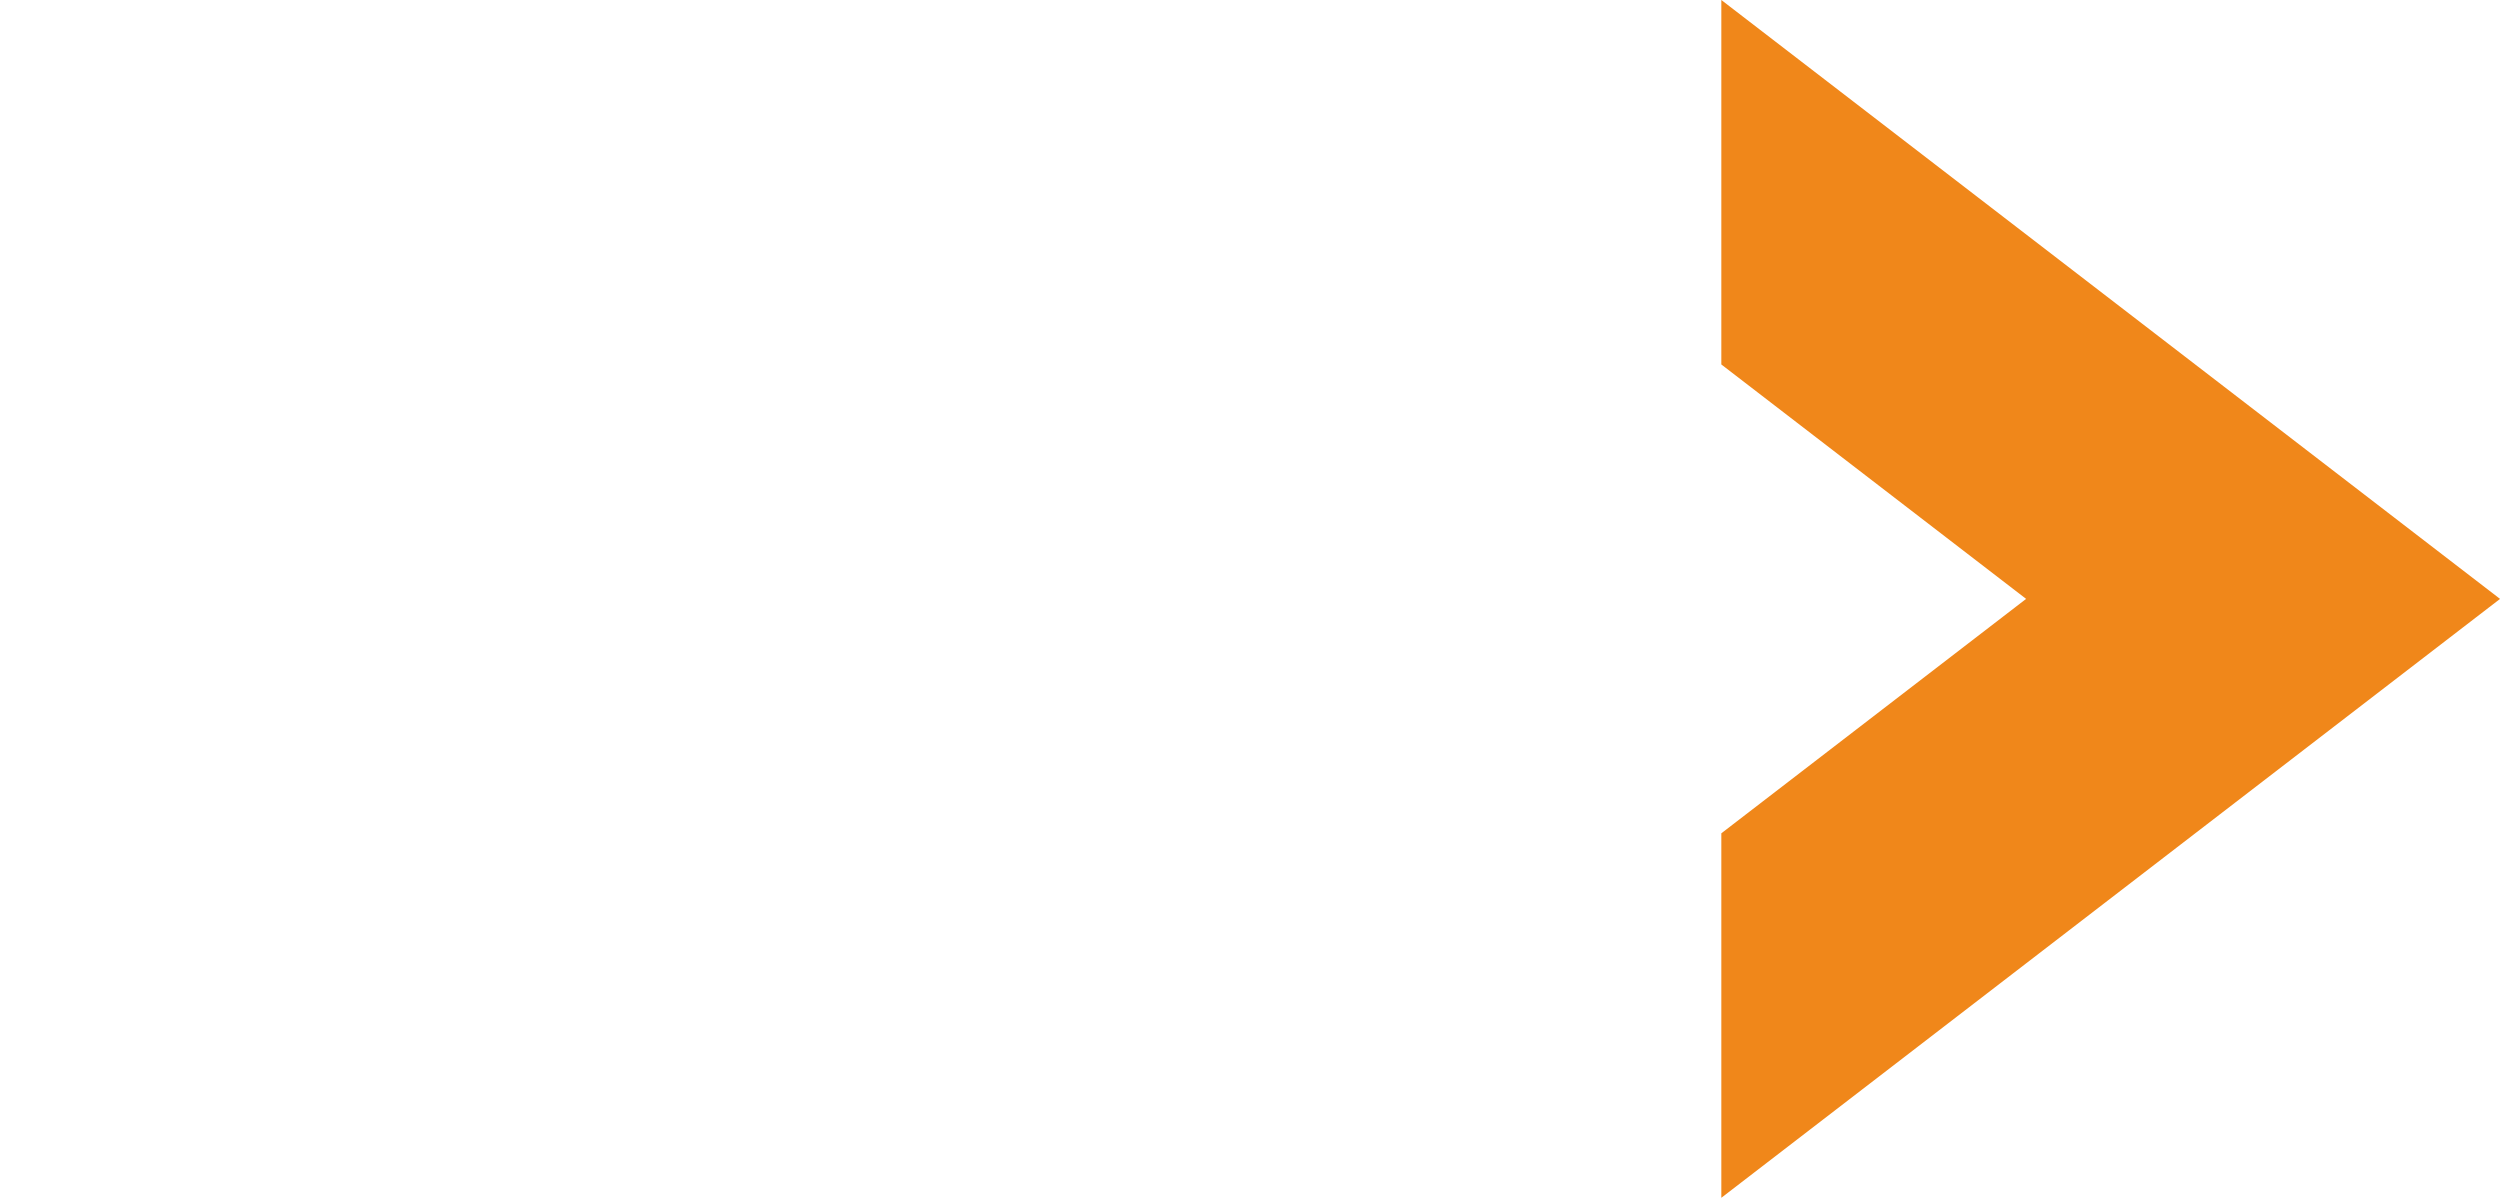<svg xmlns="http://www.w3.org/2000/svg" width="132.88" height="63.665" viewBox="0 0 132.88 63.665"><g data-name="グループ 20195"><path data-name="パス 6" d="M111.831 48.022l21.051-16.189L91.492 0v19.372l16.2 12.46-16.2 12.46v19.373l20.339-15.643z" fill="#f0871a" fill-rule="evenodd"/></g></svg>